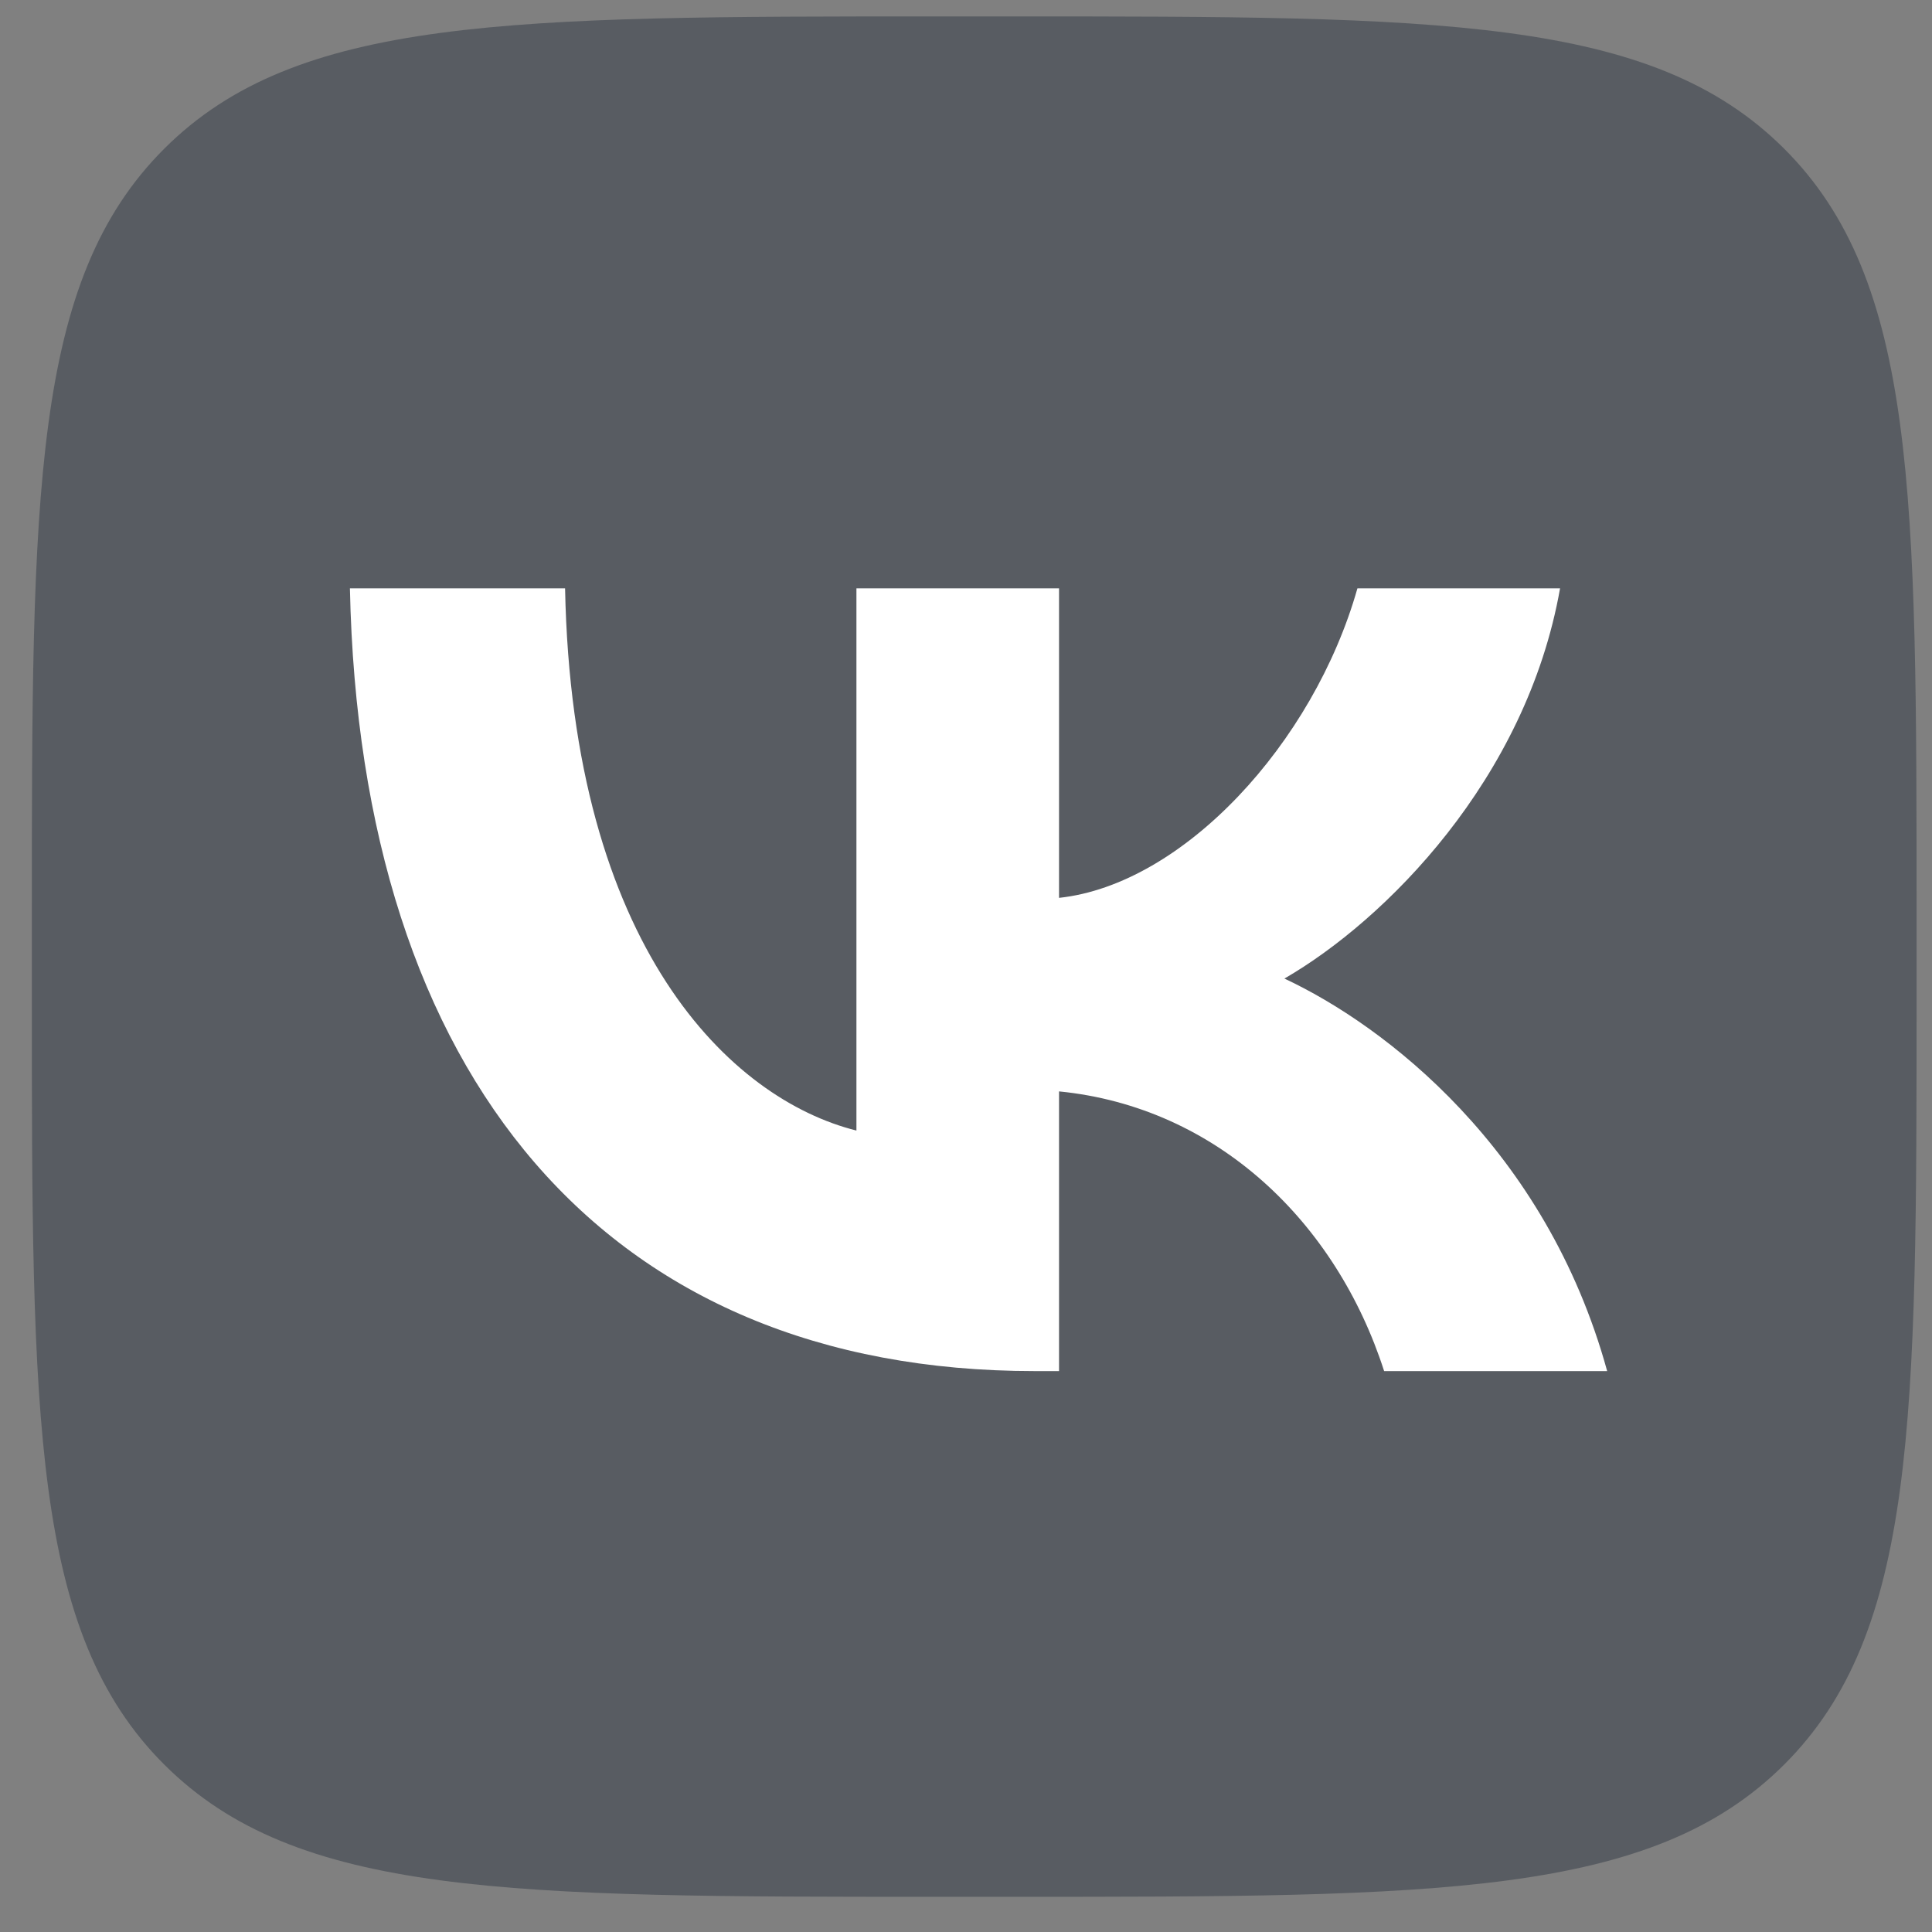 <?xml version="1.0" encoding="UTF-8"?> <svg xmlns="http://www.w3.org/2000/svg" width="52" height="52" viewBox="0 0 52 52" fill="none"><rect x="0" y="0" width="52" height="52" fill="#808080" stroke="none"/> <path opacity="0.7" d="M0.857 24.735C0.857 13.283 0.857 7.557 4.423 4C7.989 0.442 13.728 0.442 25.206 0.442H27.236C38.714 0.442 44.453 0.442 48.019 4C51.585 7.557 51.585 13.283 51.585 24.735V26.76C51.585 38.212 51.585 43.938 48.019 47.496C44.453 51.053 38.714 51.053 27.236 51.053H25.206C13.728 51.053 7.989 51.053 4.423 47.496C0.857 43.938 0.857 38.212 0.857 26.76V24.735Z" fill="#0F1C2C" fill-opacity="0.5"></path> <path d="M27.849 36.903C16.287 36.903 9.693 28.995 9.418 15.836H15.209C15.399 25.494 19.669 29.585 23.051 30.429V15.836H28.504V24.166C31.844 23.807 35.352 20.011 36.535 15.836H41.989C41.08 20.981 37.275 24.777 34.57 26.338C37.275 27.603 41.609 30.914 43.257 36.903H37.254C35.965 32.896 32.753 29.796 28.504 29.375V36.903H27.849Z" fill="white"></path> </svg> 